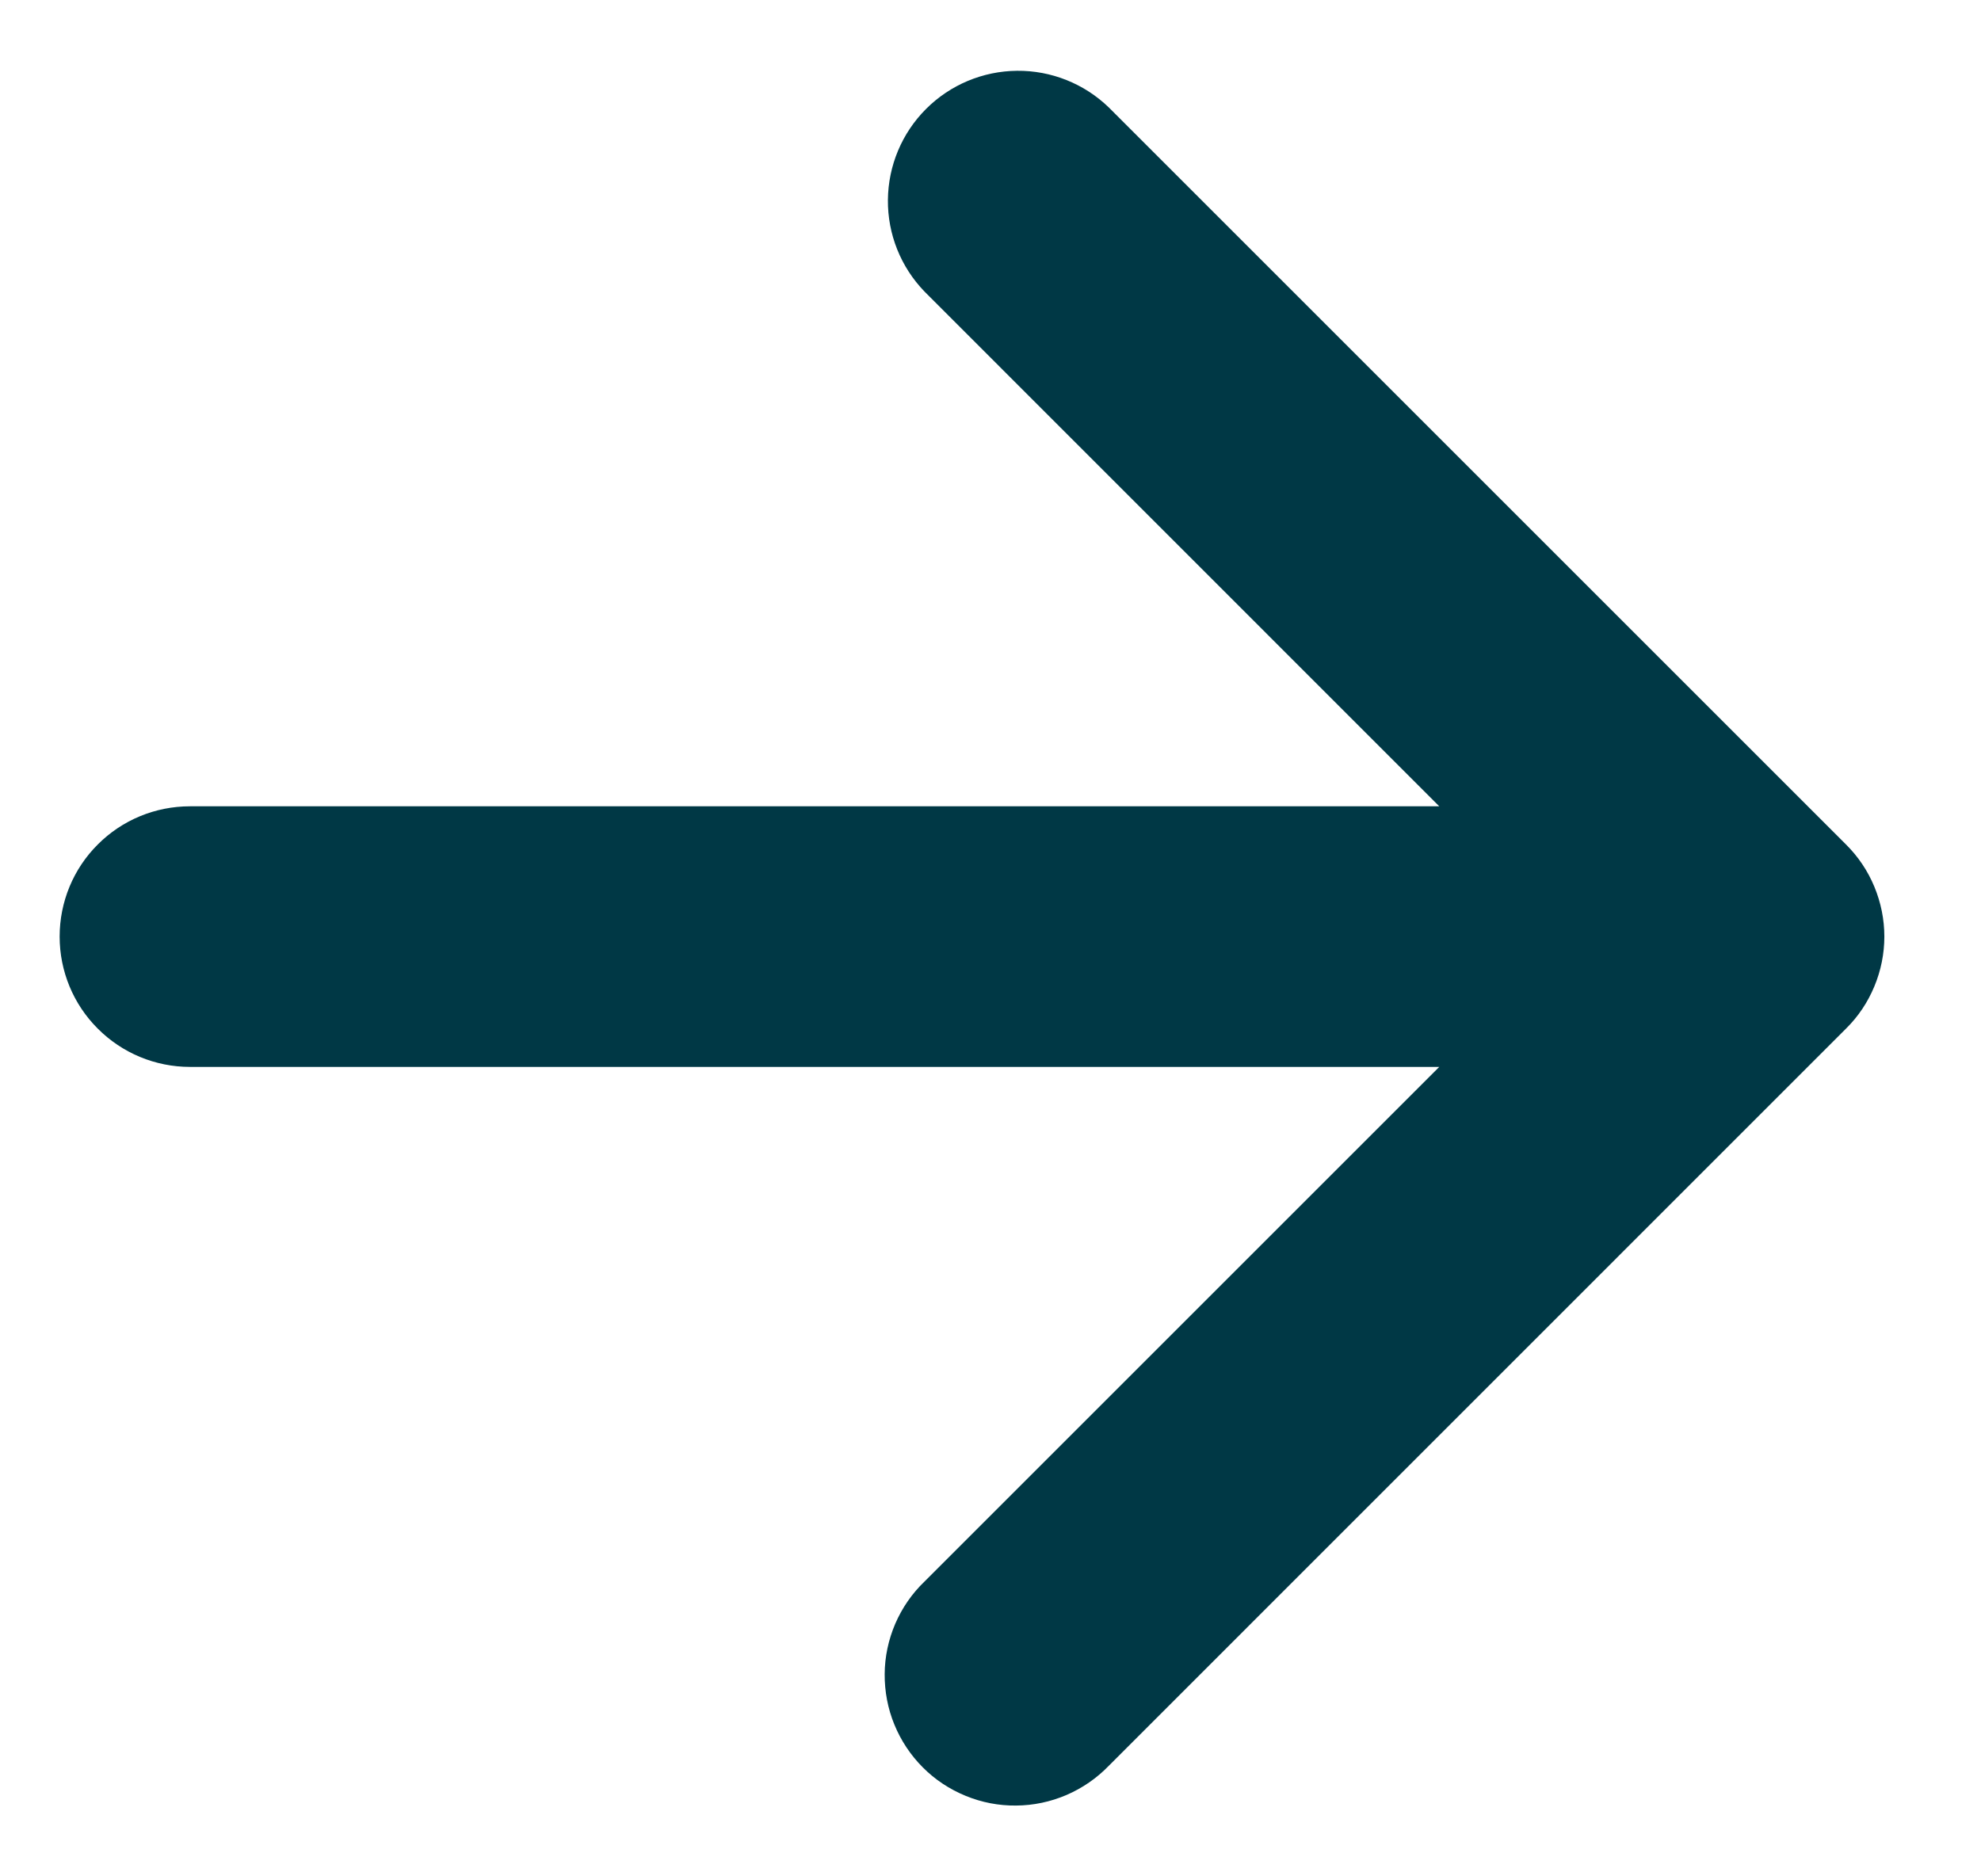 <svg width="19" height="18" viewBox="0 0 19 18" fill="none" xmlns="http://www.w3.org/2000/svg">
<g clip-path="url(#clip0_326_138699)">
<path d="M13.804 7.735L8.867 2.797C8.639 2.561 8.513 2.246 8.516 1.918C8.519 1.59 8.65 1.277 8.882 1.045C9.114 0.813 9.427 0.682 9.755 0.679C10.082 0.676 10.398 0.802 10.634 1.03L17.705 8.101C17.822 8.217 17.914 8.354 17.977 8.506C18.04 8.658 18.073 8.82 18.073 8.985C18.073 9.149 18.04 9.312 17.977 9.463C17.914 9.615 17.822 9.753 17.705 9.868L10.634 16.94C10.519 17.059 10.381 17.154 10.228 17.22C10.076 17.285 9.912 17.32 9.746 17.321C9.58 17.323 9.415 17.291 9.262 17.228C9.108 17.165 8.968 17.073 8.851 16.955C8.734 16.838 8.641 16.698 8.578 16.544C8.515 16.391 8.484 16.226 8.485 16.06C8.486 15.894 8.521 15.73 8.586 15.578C8.652 15.425 8.747 15.287 8.867 15.172L13.804 10.235H1.822C1.49 10.235 1.172 10.103 0.938 9.868C0.703 9.634 0.572 9.316 0.572 8.985C0.572 8.653 0.703 8.335 0.938 8.101C1.172 7.866 1.49 7.735 1.822 7.735H13.804V7.735Z" fill="#003845"/>
</g>
<defs>
<clipPath id="clip0_326_138699">
<rect width="17.501" height="16.642" fill="white" transform="translate(0.572 0.679)"/>
</clipPath>
</defs>
</svg>
